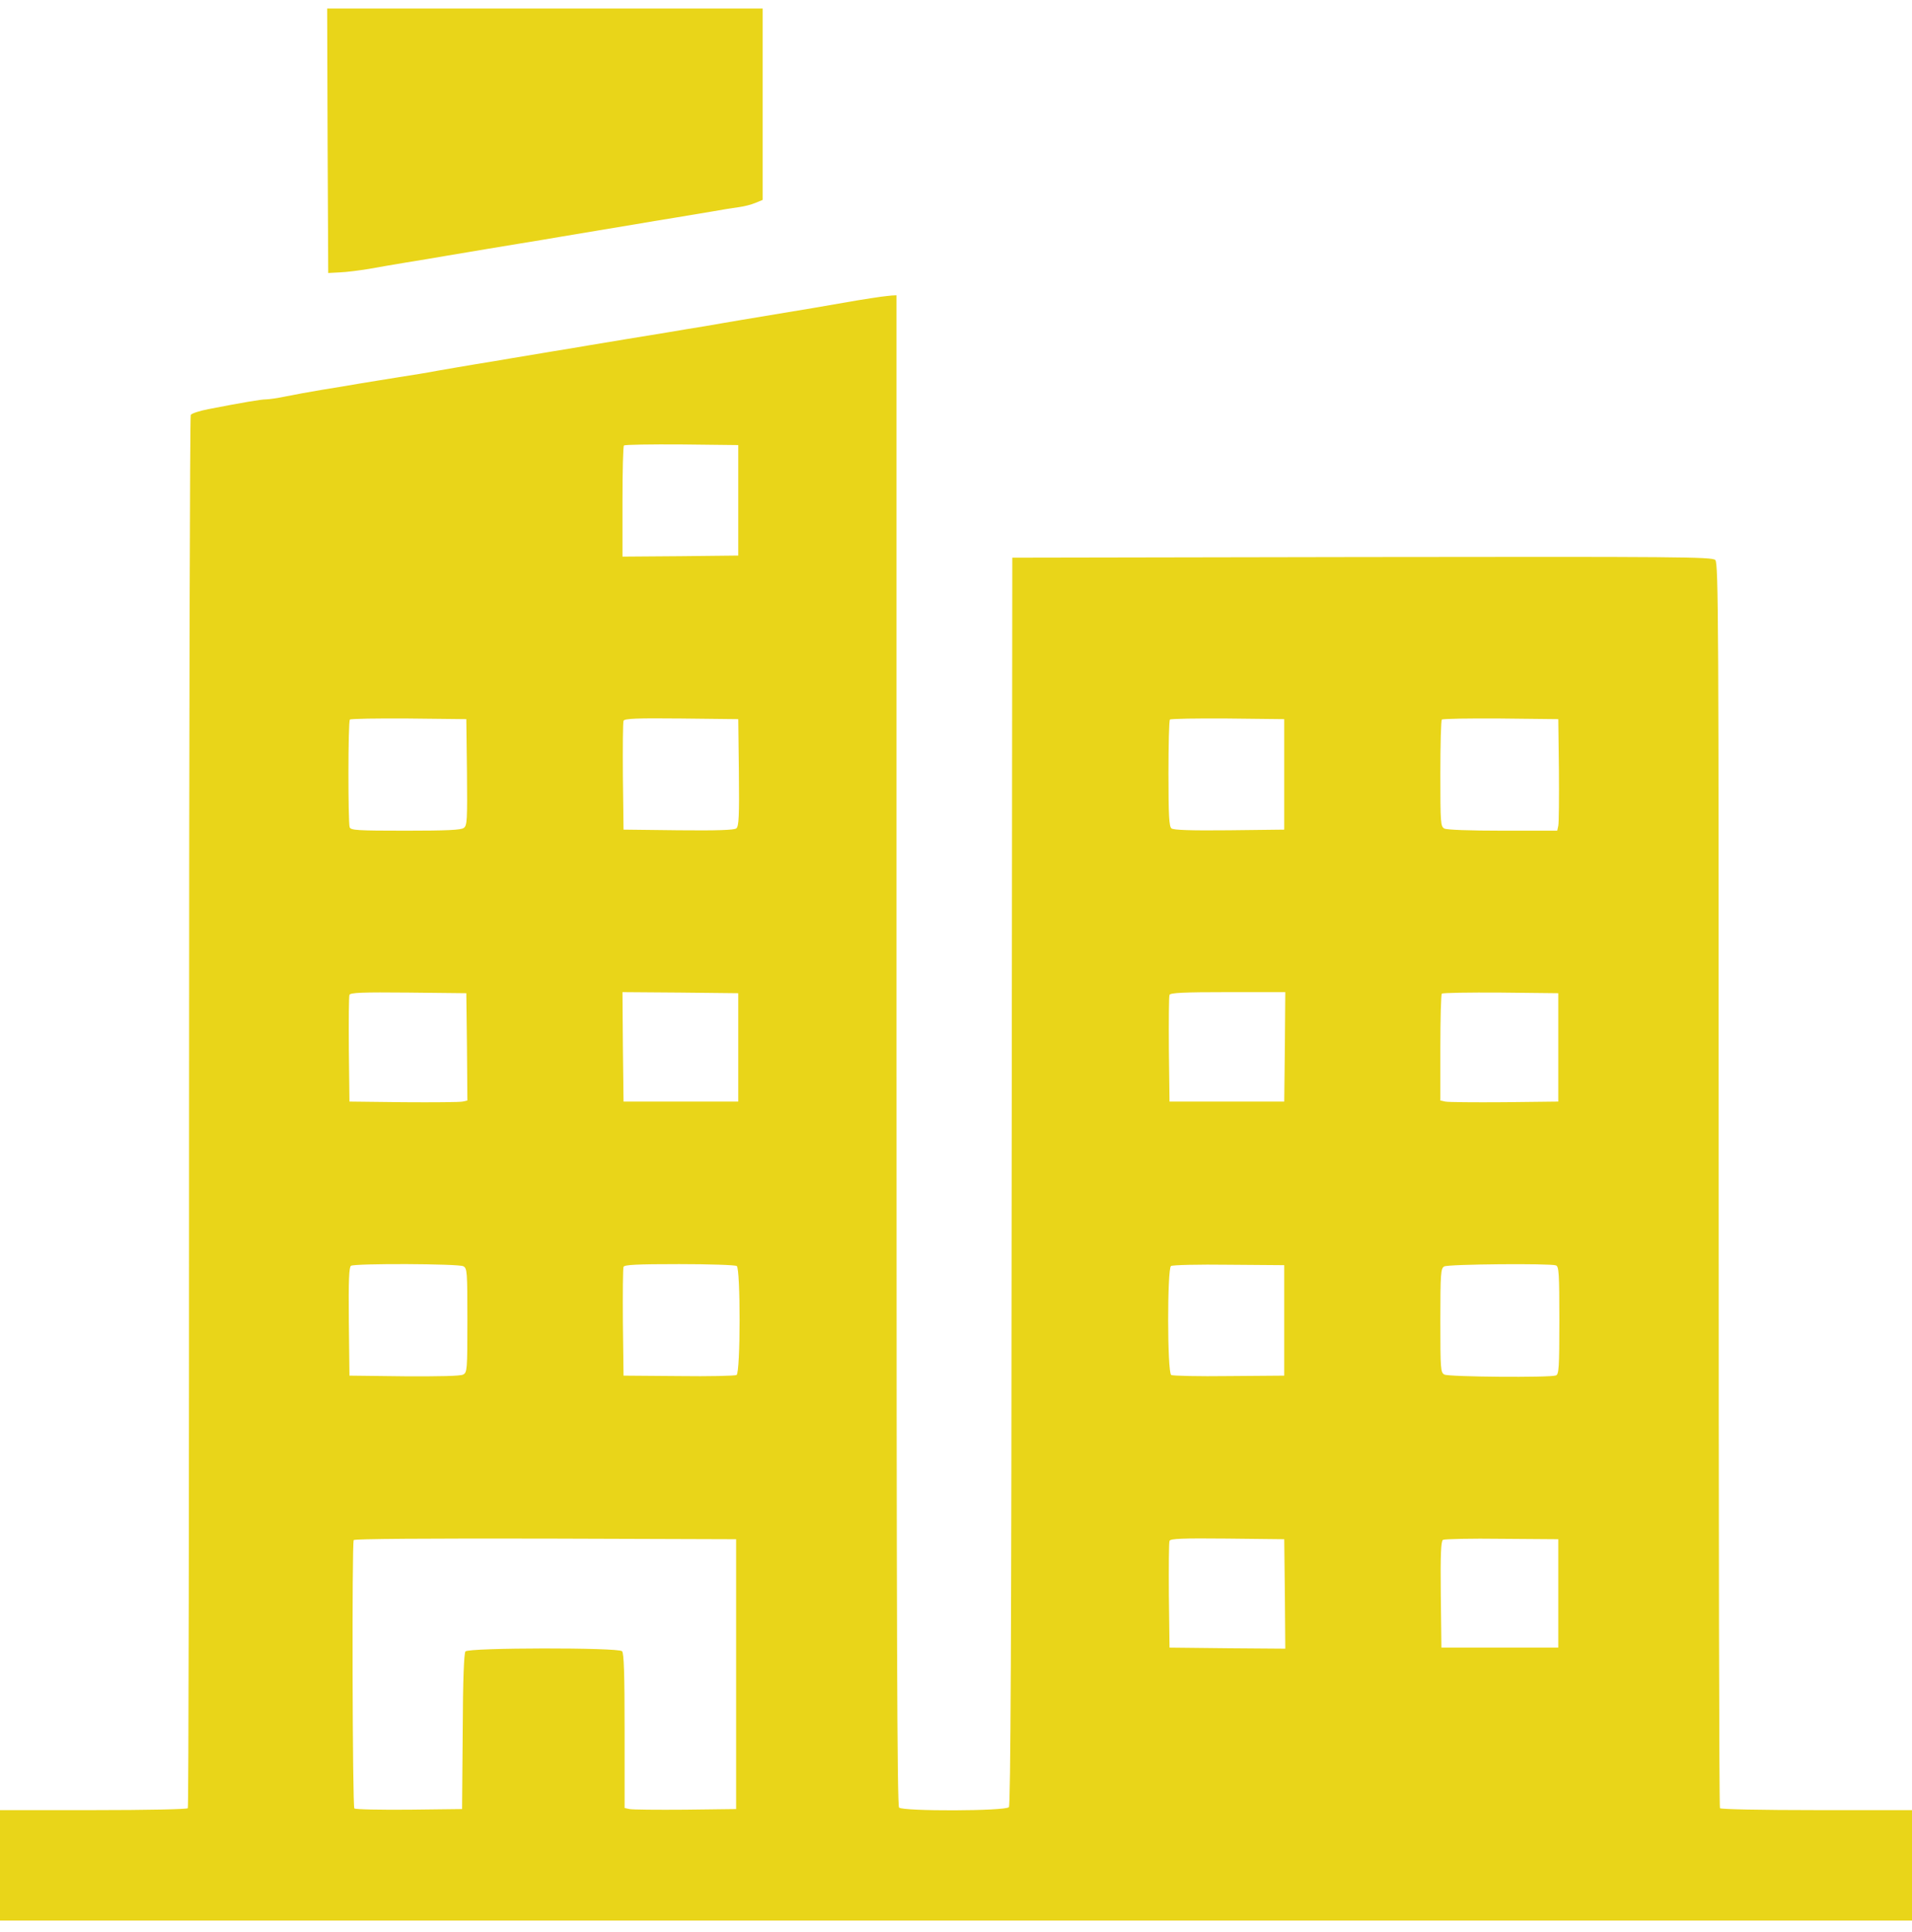 <svg width="97" height="98" viewBox="0 0 97 98" fill="none" xmlns="http://www.w3.org/2000/svg">
<path d="M16.619 7.134L16.651 13.849L17.244 13.817C17.568 13.806 18.225 13.72 18.699 13.644C19.174 13.558 20.047 13.407 20.639 13.31C21.232 13.213 22.105 13.073 22.579 12.987C24.25 12.707 25.392 12.513 26.459 12.34C27.052 12.243 27.925 12.103 28.399 12.017C28.873 11.941 29.747 11.79 30.339 11.693C30.932 11.596 31.805 11.446 32.279 11.37C32.754 11.284 33.627 11.144 34.219 11.047C34.812 10.95 35.685 10.799 36.159 10.723C36.633 10.637 37.237 10.54 37.485 10.508C37.744 10.476 38.121 10.379 38.326 10.292L38.692 10.141V5.291V0.431H27.645H16.598L16.619 7.134Z" fill="#E9D519"/>
<path d="M44.674 15.056C44.501 15.077 43.963 15.164 43.488 15.239C42.152 15.476 40.751 15.713 37.614 16.23C37.054 16.328 36.203 16.468 35.728 16.554C35.254 16.629 34.403 16.769 33.842 16.866C33.282 16.953 32.355 17.114 31.794 17.201C31.234 17.297 30.383 17.438 29.908 17.513C29.434 17.599 28.561 17.739 27.968 17.836C27.376 17.933 26.503 18.084 26.028 18.16C25.554 18.246 24.681 18.386 24.088 18.483C23.496 18.58 22.644 18.731 22.202 18.806C21.76 18.893 20.887 19.033 20.262 19.13C19.637 19.227 18.743 19.378 18.268 19.453C17.794 19.539 16.921 19.679 16.328 19.776C15.736 19.873 14.916 20.024 14.496 20.11C14.087 20.197 13.623 20.261 13.483 20.261C13.246 20.261 12.341 20.412 10.562 20.757C10.12 20.843 9.722 20.973 9.678 21.048C9.635 21.124 9.592 37.032 9.592 56.399C9.592 75.778 9.571 91.675 9.528 91.729C9.495 91.783 7.48 91.826 4.731 91.826H0V94.628V97.43H48.5H97V94.628V91.826H92.161C89.337 91.826 87.289 91.783 87.257 91.729C87.214 91.675 87.192 77.438 87.192 60.107C87.192 31.535 87.181 28.56 87.02 28.409C86.869 28.248 85.144 28.237 69.107 28.259L51.356 28.291L51.324 59.913C51.313 83.074 51.27 91.578 51.184 91.675C51.011 91.88 45.806 91.891 45.612 91.697C45.515 91.6 45.482 82.913 45.482 53.274V14.98L45.245 14.991C45.105 15.002 44.857 15.034 44.674 15.056ZM37.453 25.381V28.183L34.521 28.215L31.579 28.237V25.456C31.579 23.926 31.611 22.633 31.654 22.6C31.697 22.557 33.012 22.535 34.586 22.546L37.453 22.579V25.381ZM23.69 39.176C23.711 41.612 23.7 41.882 23.528 42C23.399 42.108 22.623 42.14 20.575 42.14C18.15 42.14 17.794 42.119 17.74 41.968C17.654 41.731 17.654 36.59 17.751 36.504C17.794 36.46 19.131 36.439 20.736 36.45L23.657 36.482L23.69 39.176ZM37.485 39.187C37.507 41.397 37.485 41.914 37.356 42.022C37.259 42.108 36.407 42.14 34.424 42.119L31.633 42.086L31.6 39.392C31.59 37.915 31.6 36.644 31.633 36.568C31.665 36.45 32.301 36.428 34.564 36.45L37.453 36.482L37.485 39.187ZM65.152 39.284V42.086L62.36 42.119C60.399 42.14 59.526 42.108 59.429 42.022C59.31 41.925 59.278 41.364 59.278 39.23C59.278 37.775 59.31 36.536 59.353 36.504C59.396 36.46 60.711 36.439 62.285 36.45L65.152 36.482V39.284ZM79.087 39.069C79.098 40.491 79.087 41.763 79.055 41.892L79.001 42.14H76.242C74.55 42.14 73.407 42.097 73.278 42.032C73.084 41.925 73.073 41.774 73.073 39.241C73.073 37.775 73.106 36.536 73.149 36.504C73.192 36.46 74.528 36.439 76.134 36.45L79.055 36.482L79.087 39.069ZM23.69 53.101L23.711 55.828L23.474 55.882C23.334 55.914 21.987 55.925 20.478 55.914L17.729 55.882L17.697 53.241C17.686 51.797 17.697 50.547 17.729 50.471C17.762 50.353 18.398 50.331 20.715 50.353L23.657 50.385L23.69 53.101ZM37.453 53.134V55.882H34.543H31.633L31.6 53.101L31.579 50.331L34.51 50.353L37.453 50.385V53.134ZM65.184 53.101L65.152 55.882H62.242H59.332L59.299 53.241C59.289 51.797 59.299 50.547 59.332 50.471C59.364 50.364 60.043 50.331 62.296 50.331H65.206L65.184 53.101ZM79.055 53.134V55.882L76.307 55.914C74.798 55.925 73.451 55.914 73.321 55.882L73.073 55.828V53.144C73.073 51.679 73.106 50.439 73.149 50.407C73.192 50.364 74.528 50.342 76.134 50.353L79.055 50.385V53.134ZM23.506 64.235C23.7 64.343 23.711 64.493 23.711 66.983C23.711 69.494 23.7 69.624 23.496 69.731C23.366 69.807 22.299 69.828 20.51 69.818L17.729 69.785L17.697 67.048C17.676 64.924 17.708 64.289 17.805 64.213C18.01 64.084 23.258 64.105 23.506 64.235ZM37.377 64.224C37.571 64.343 37.571 69.624 37.367 69.753C37.291 69.796 35.976 69.828 34.435 69.807L31.633 69.785L31.6 67.091C31.59 65.614 31.6 64.343 31.633 64.267C31.665 64.159 32.312 64.127 34.457 64.127C35.987 64.127 37.302 64.17 37.377 64.224ZM65.152 66.983V69.785L62.349 69.807C60.808 69.828 59.493 69.796 59.418 69.753C59.213 69.624 59.213 64.343 59.407 64.224C59.483 64.17 60.808 64.138 62.349 64.159L65.152 64.181V66.983ZM78.936 64.192C79.087 64.246 79.109 64.601 79.109 66.983C79.109 69.365 79.087 69.721 78.936 69.775C78.635 69.893 73.504 69.85 73.278 69.731C73.084 69.624 73.073 69.473 73.073 66.983C73.073 64.59 73.095 64.343 73.267 64.246C73.461 64.127 78.645 64.084 78.936 64.192ZM37.345 84.928V91.772L34.758 91.804C33.336 91.815 32.064 91.804 31.935 91.772L31.687 91.718V87.806C31.687 84.906 31.654 83.861 31.557 83.764C31.363 83.57 23.787 83.581 23.614 83.775C23.539 83.872 23.485 85.165 23.474 87.849L23.442 91.772L20.758 91.804C19.281 91.815 18.031 91.793 17.977 91.74C17.88 91.643 17.848 78.289 17.945 78.127C17.988 78.063 21.674 78.041 27.677 78.052L37.345 78.084V84.928ZM65.184 80.865L65.206 83.635L62.274 83.613L59.332 83.581L59.299 80.94C59.289 79.496 59.299 78.246 59.332 78.17C59.364 78.052 59.989 78.03 62.263 78.052L65.152 78.084L65.184 80.865ZM79.055 80.832V83.581H76.091H73.127L73.095 80.897C73.073 78.817 73.106 78.192 73.203 78.117C73.278 78.073 74.625 78.041 76.199 78.063L79.055 78.084V80.832Z" fill="#E9D519"/>
</svg>
